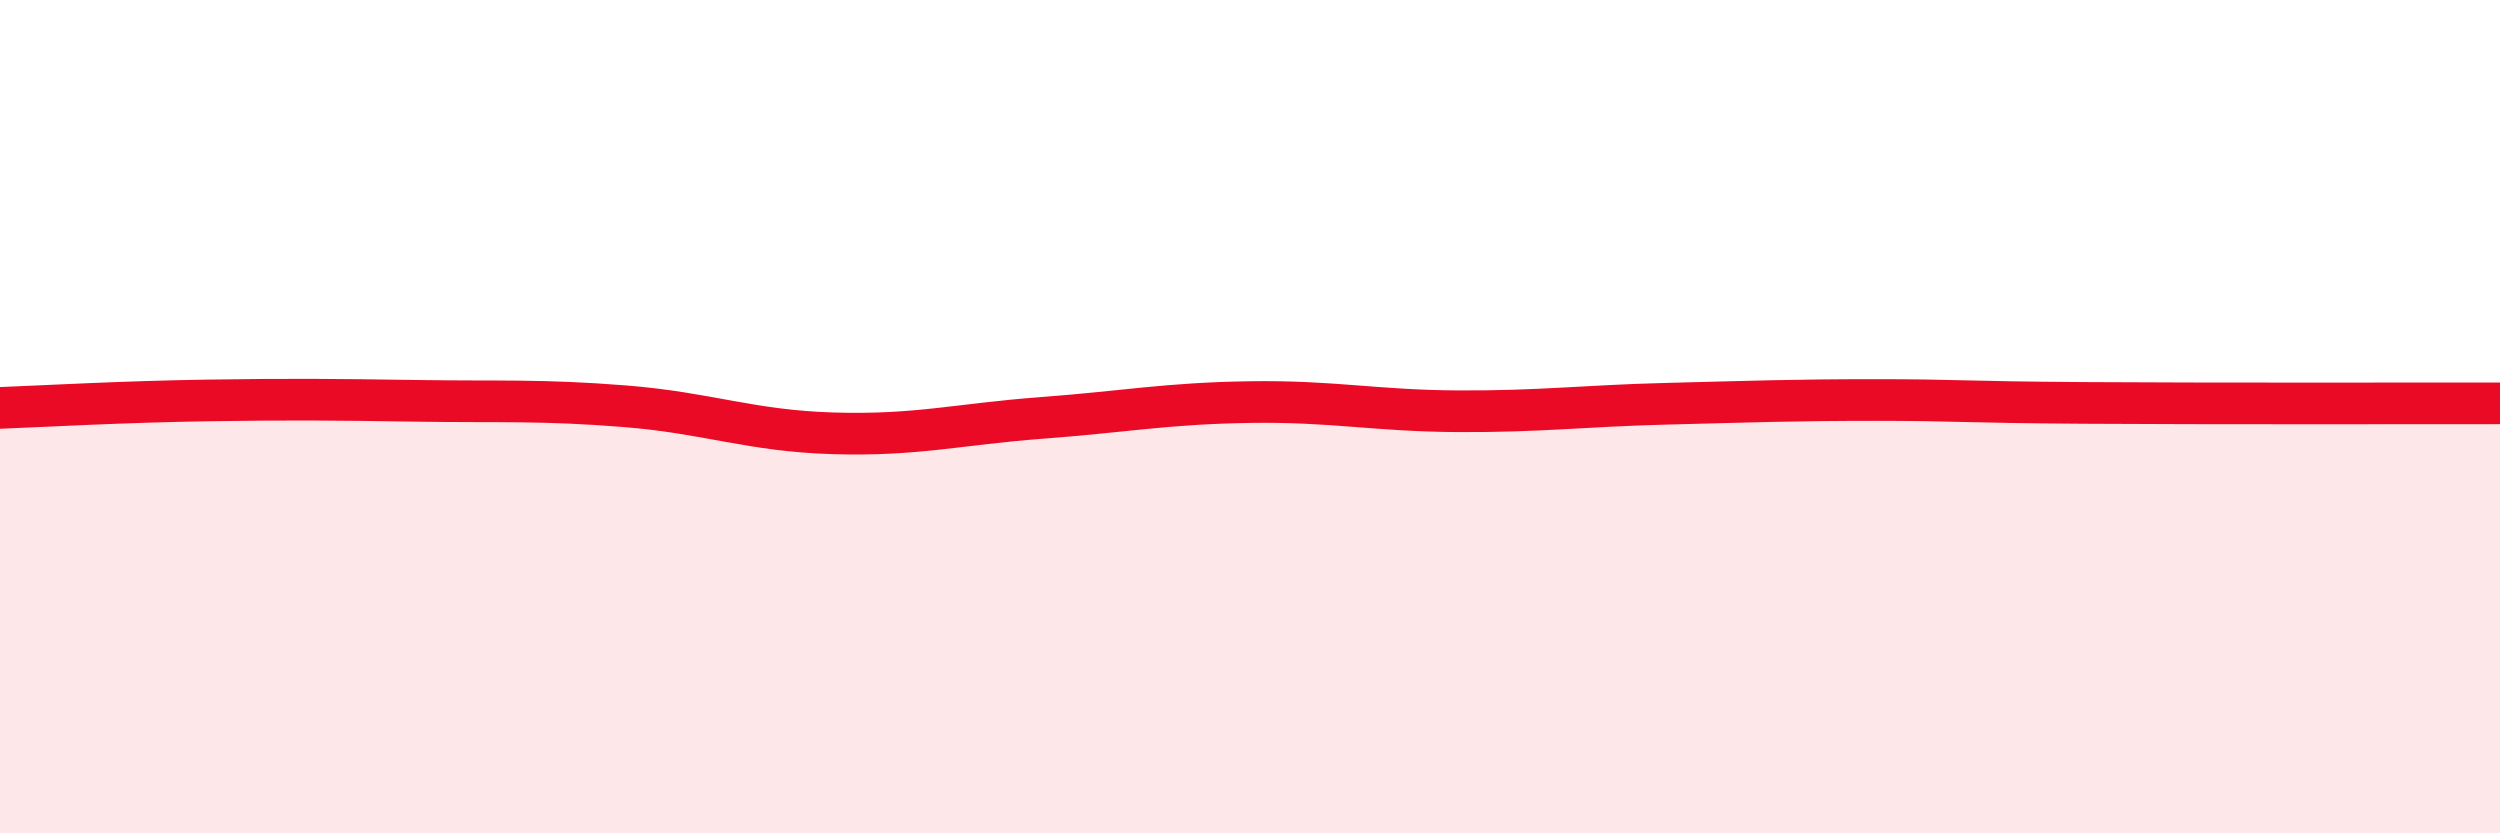 
    <svg width="60" height="20" viewBox="0 0 60 20" xmlns="http://www.w3.org/2000/svg">
      <path
        d="M 0,9.79 C 1,9.75 3,9.64 5,9.61 C 7,9.58 8,9.59 10,9.62 C 12,9.65 13,9.59 15,9.75 C 17,9.91 18,10.34 20,10.4 C 22,10.46 23,10.18 25,10.03 C 27,9.88 28,9.68 30,9.65 C 32,9.62 33,9.86 35,9.87 C 37,9.88 38,9.74 40,9.69 C 42,9.64 43,9.6 45,9.6 C 47,9.6 47,9.65 50,9.67 C 53,9.69 58,9.68 60,9.68L60 20L0 20Z"
        fill="#EB0A25"
        opacity="0.1"
        stroke-linecap="round"
        stroke-linejoin="round"
      />
      <path
        d="M 0,9.79 C 1,9.75 3,9.64 5,9.61 C 7,9.58 8,9.59 10,9.62 C 12,9.65 13,9.59 15,9.75 C 17,9.91 18,10.34 20,10.4 C 22,10.46 23,10.18 25,10.03 C 27,9.88 28,9.68 30,9.65 C 32,9.62 33,9.86 35,9.87 C 37,9.88 38,9.74 40,9.69 C 42,9.64 43,9.6 45,9.6 C 47,9.6 47,9.65 50,9.67 C 53,9.69 58,9.68 60,9.68"
        stroke="#EB0A25"
        stroke-width="1"
        fill="none"
        stroke-linecap="round"
        stroke-linejoin="round"
      />
    </svg>
  